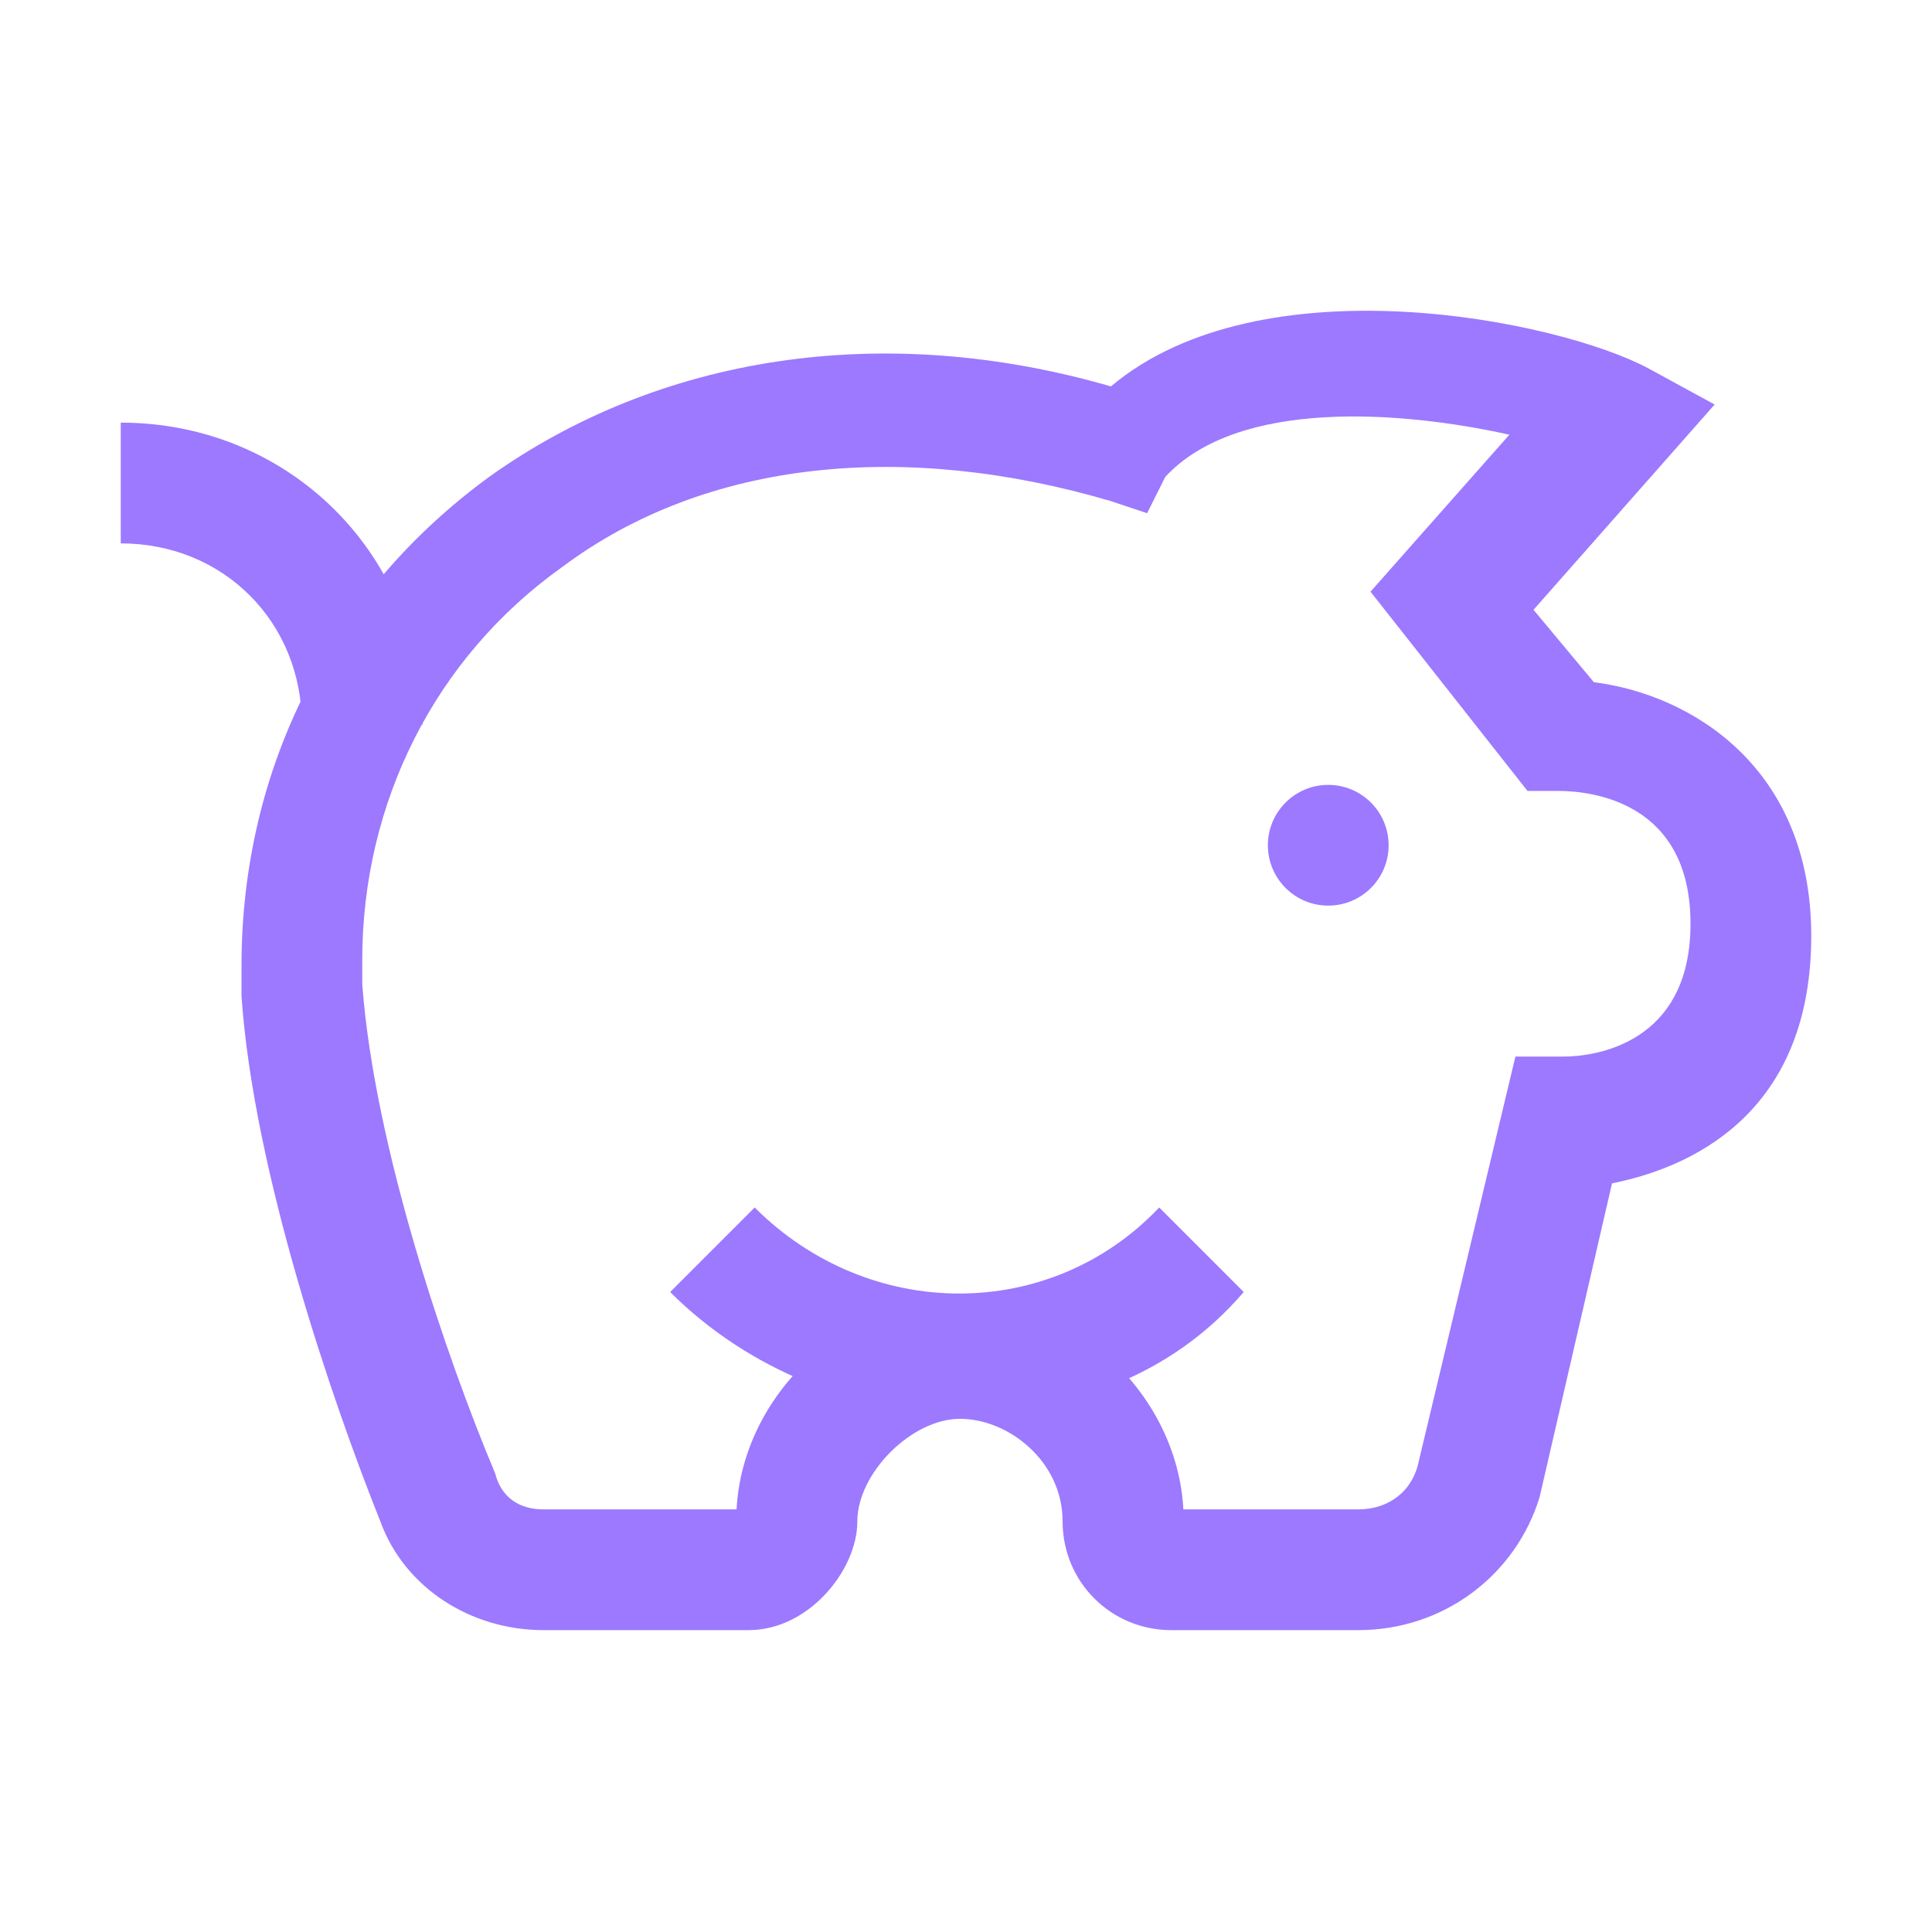 <?xml version="1.0" encoding="UTF-8"?>
<svg id="Layer_1" xmlns="http://www.w3.org/2000/svg" version="1.1" viewBox="0 0 32 32">
  <!-- Generator: Adobe Illustrator 29.8.1, SVG Export Plug-In . SVG Version: 2.1.1 Build 2)  -->
  <circle cx="22" cy="14" r="1" fill="#9c79ff"/>
  <path d="M7,12h-2c0-1.7-1.3-3-3-3v-2c2.8,0,5,2.2,5,5Z" fill="#9c79ff"/>
  <path d="M15.9,23.4c-1.7,0-3.5-.7-4.8-2l1.4-1.4c1.9,1.9,4.9,1.9,6.7,0l1.4,1.4c-1.2,1.4-2.9,2-4.7,2Z" fill="#9c79ff"/>
  <path d="M22.5,27h-3.1c-1,0-1.8-.8-1.8-1.8s-.9-1.7-1.7-1.7-1.7.9-1.7,1.7-.8,1.8-1.8,1.8h-3.4c-1.2,0-2.3-.7-2.7-1.8-.8-2-2.1-5.8-2.3-8.7v-.5c0-3.3,1.5-6.2,4.1-8.1,2.8-2,6.5-2.6,10.3-1.5,2.5-2.1,7.4-1.1,8.9-.3l1.1.6-3,3.4,1,1.2c1.6.2,3.6,1.4,3.6,4.2s-1.8,3.8-3.3,4.1l-1.2,5.2c-.4,1.3-1.6,2.2-3,2.2ZM19.6,25h2.9c.5,0,.9-.3,1-.8l1.6-6.7h.8c.5,0,2.1-.2,2.1-2.2s-1.6-2.2-2.2-2.2h-.5l-2.6-3.3,2.3-2.6c-1.8-.4-4.5-.6-5.7.7l-.3.6-.6-.2c-3.4-1-6.7-.7-9.1,1.1-2.1,1.5-3.3,3.9-3.3,6.5v.4c.2,2.7,1.4,6.2,2.2,8.1.1.4.4.6.8.6h3.2c.1-1.9,1.8-3.5,3.7-3.5s3.6,1.6,3.7,3.5Z" fill="#9c79ff"/>
</svg>